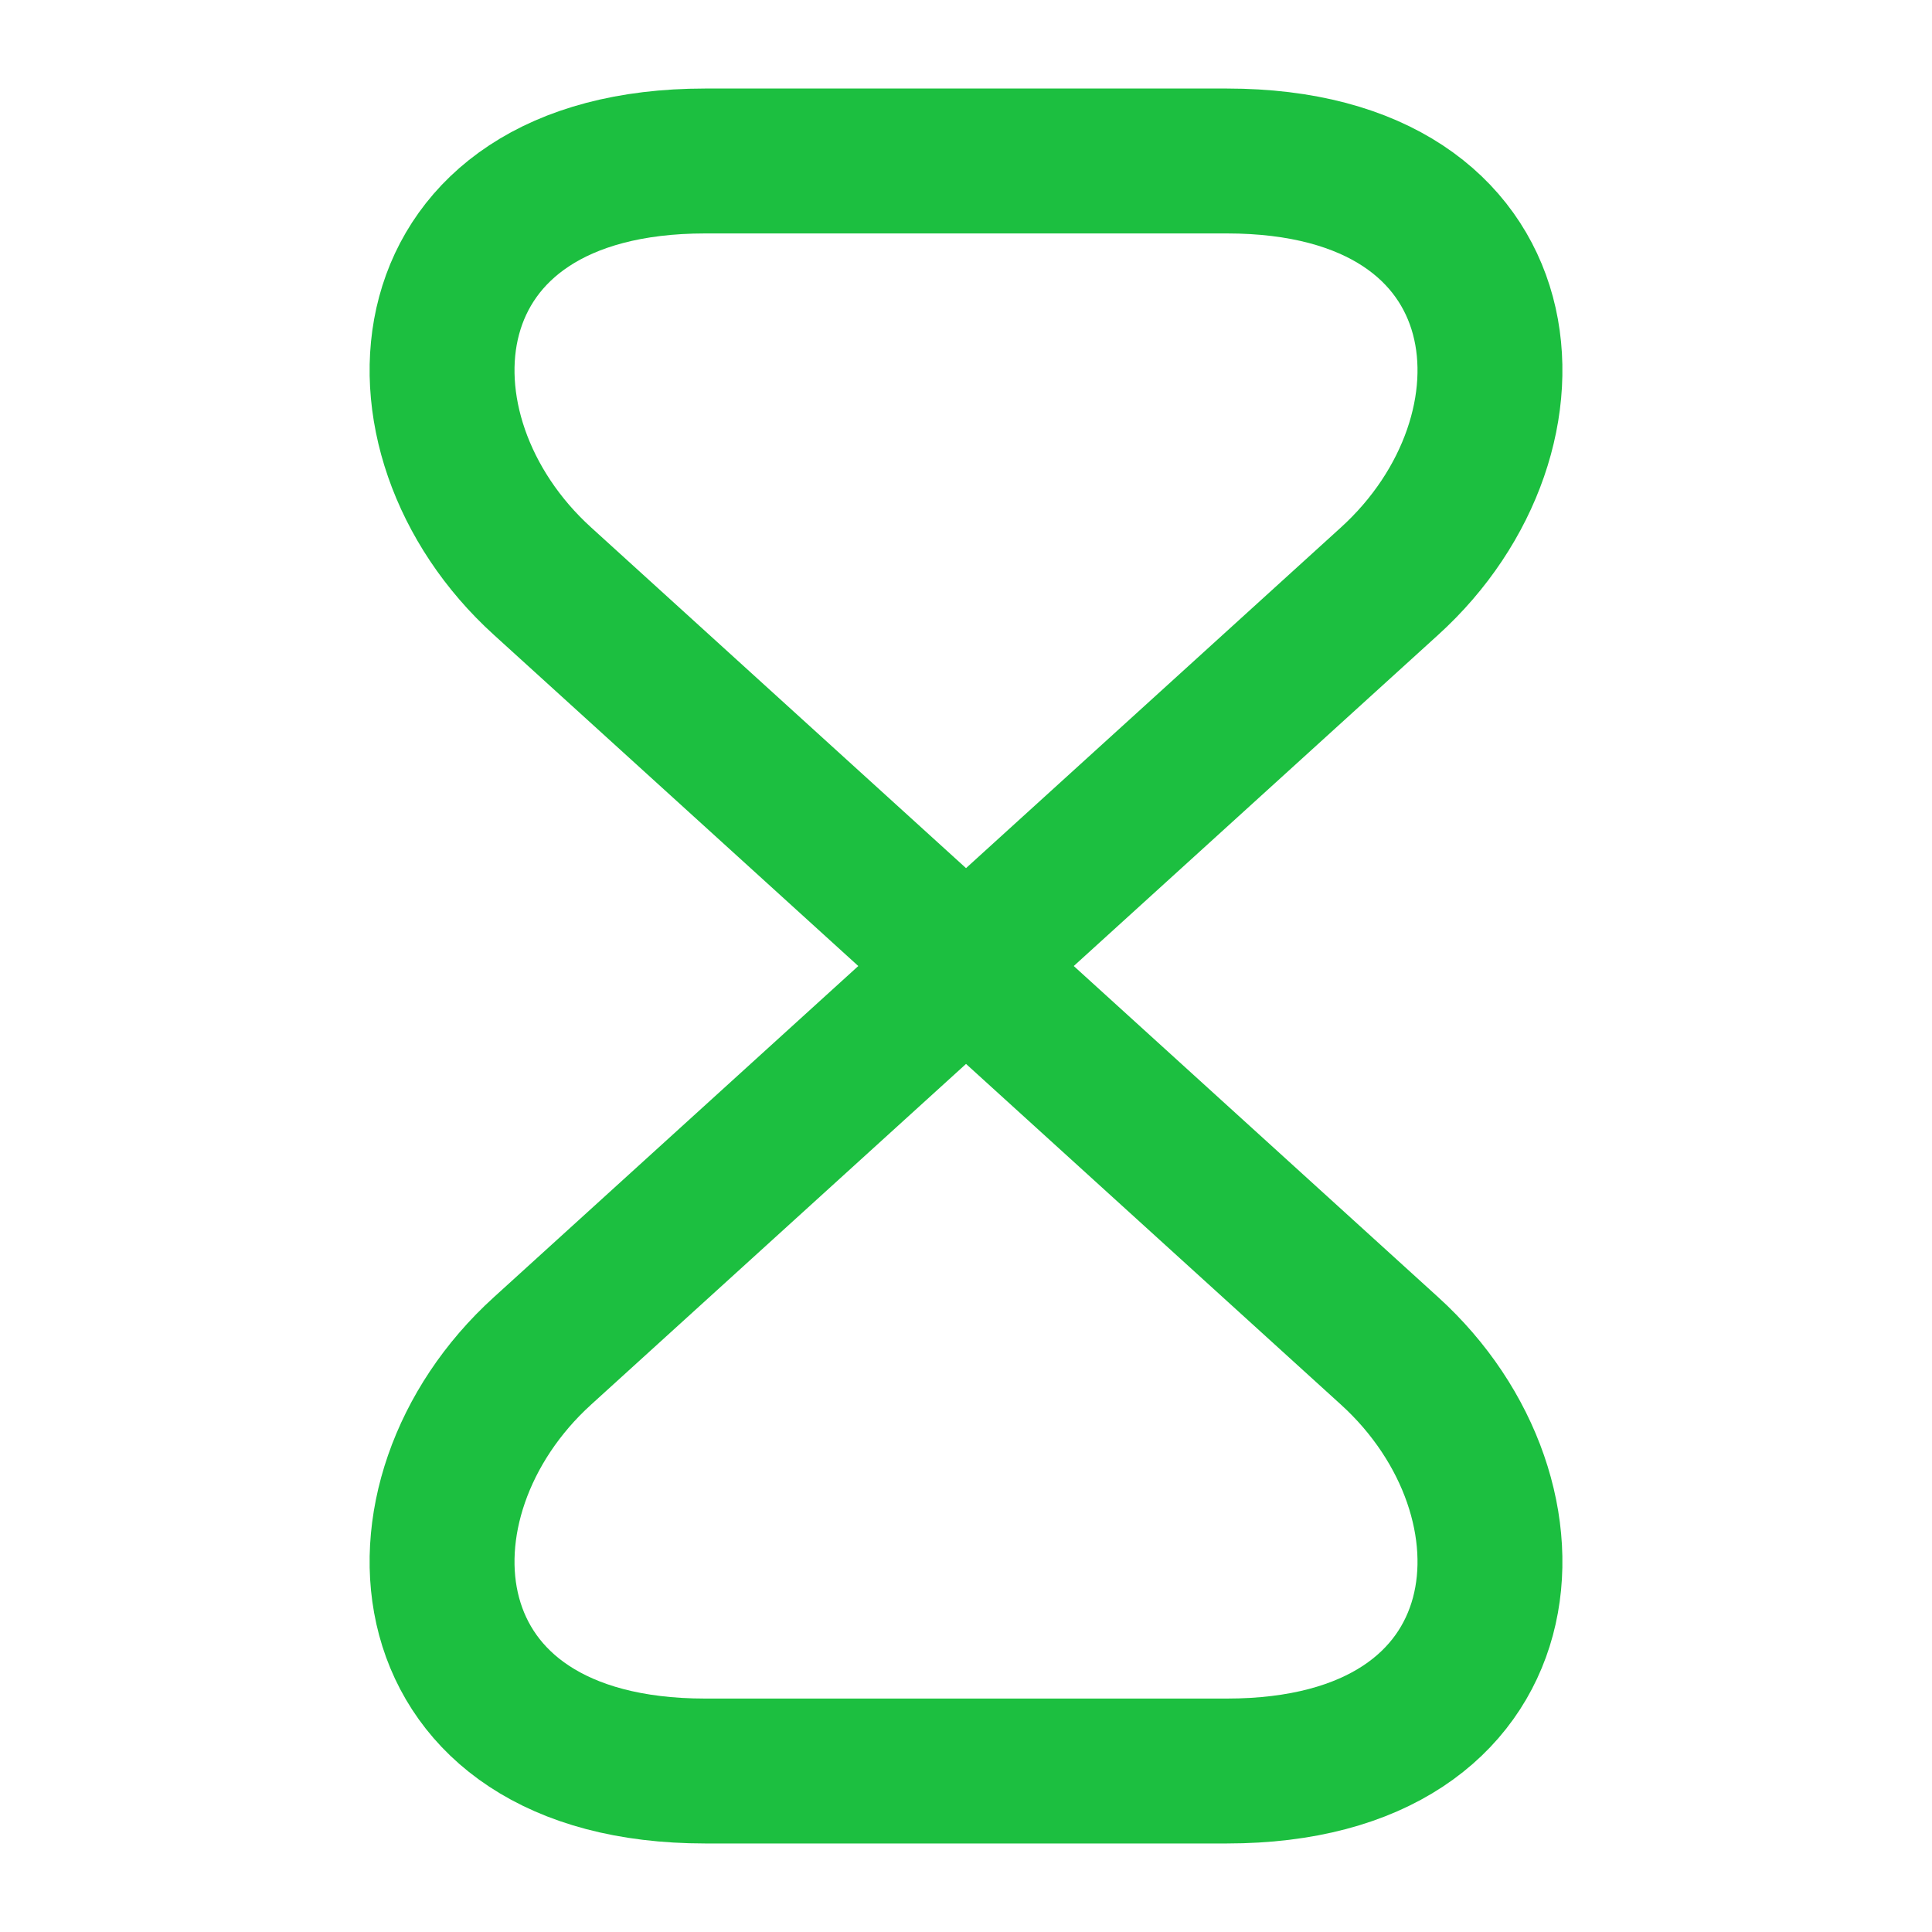 <svg width="40" height="40" viewBox="0 0 40 40" fill="none" xmlns="http://www.w3.org/2000/svg">
<path d="M25.4 3.333H14.6C8.334 3.333 7.85 8.967 11.234 12.034L28.767 27.967C32.15 31.034 31.667 36.667 25.4 36.667H14.6C8.334 36.667 7.85 31.034 11.234 27.967L28.767 12.034C32.15 8.967 31.667 3.333 25.4 3.333Z" stroke="#1CBF40" stroke-width="3" stroke-linecap="round" stroke-linejoin="round"/>
</svg>
